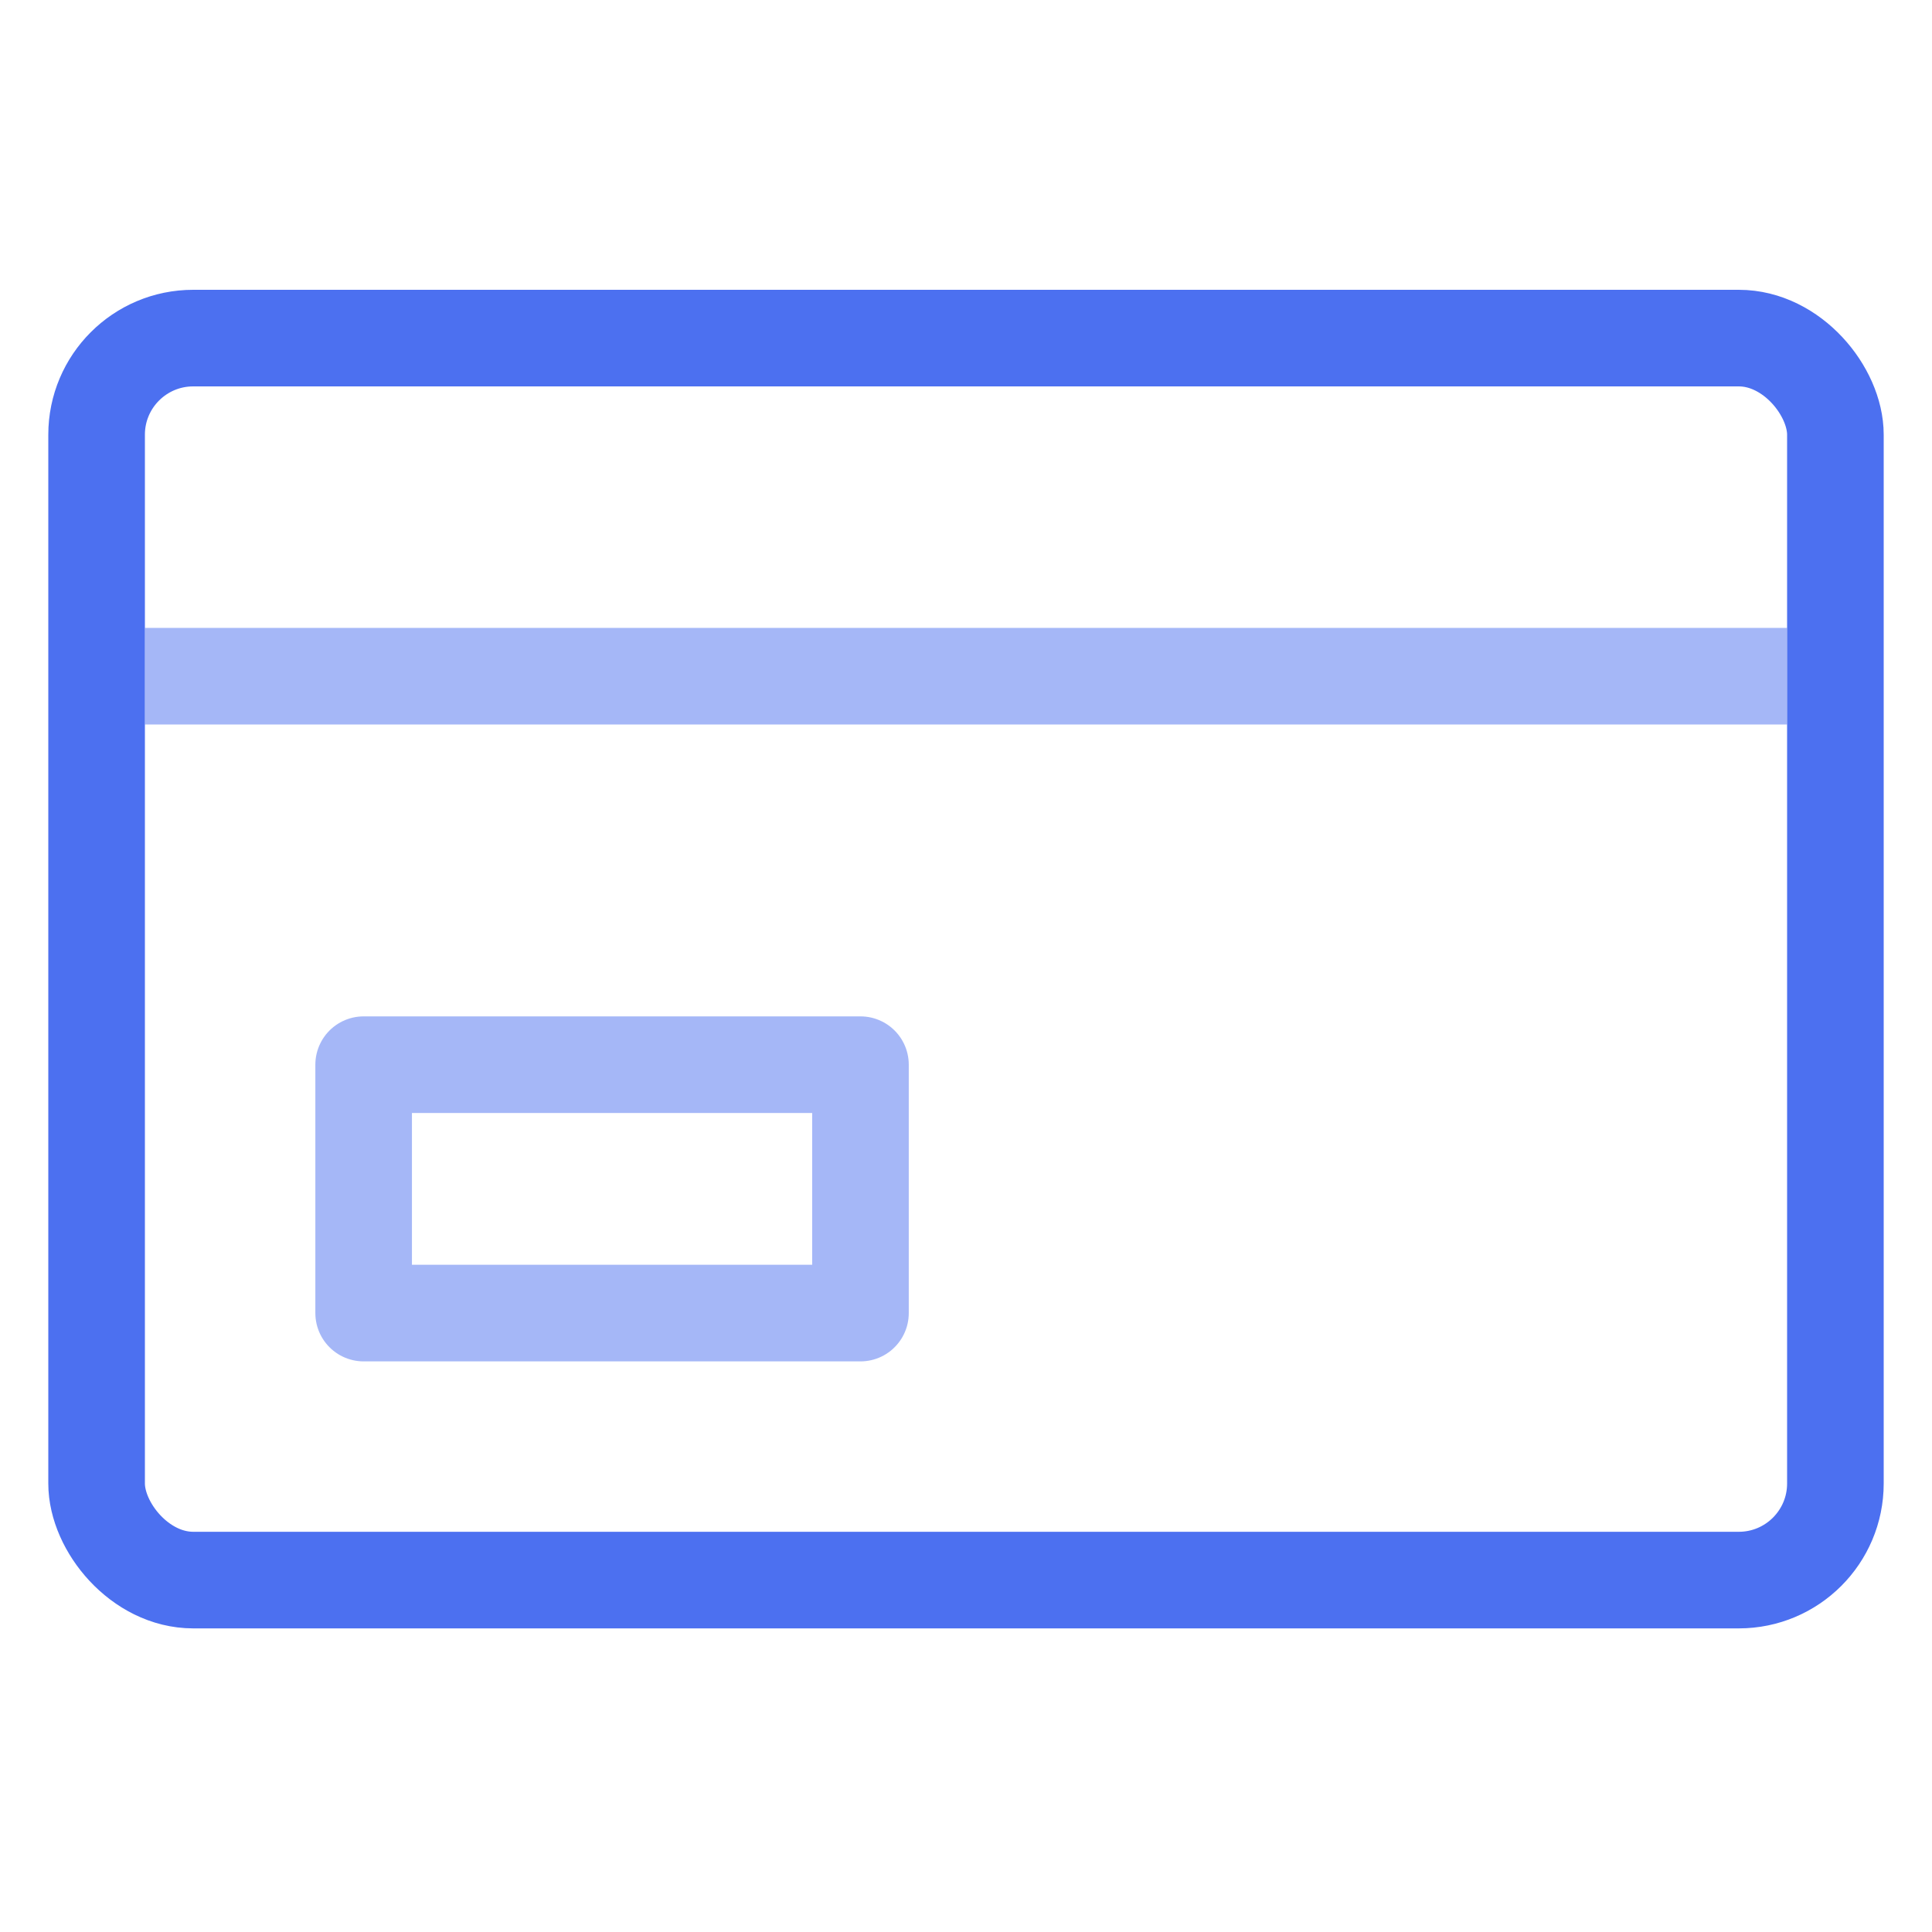 <svg xmlns="http://www.w3.org/2000/svg" width="40" height="40" viewBox="0 0 40 40" fill="none"><rect x="2" y="7" width="36" height="25.714" rx="2" stroke="#4C70F0" stroke-width="2" stroke-linejoin="round"></rect><rect opacity="0.5" x="7.529" y="22.043" width="10.286" height="5.143" stroke="#4C70F0" stroke-width="2" stroke-linejoin="round"></rect><line opacity="0.5" x1="3" y1="14" x2="37" y2="14" stroke="#4C70F0" stroke-width="2"></line></svg>
